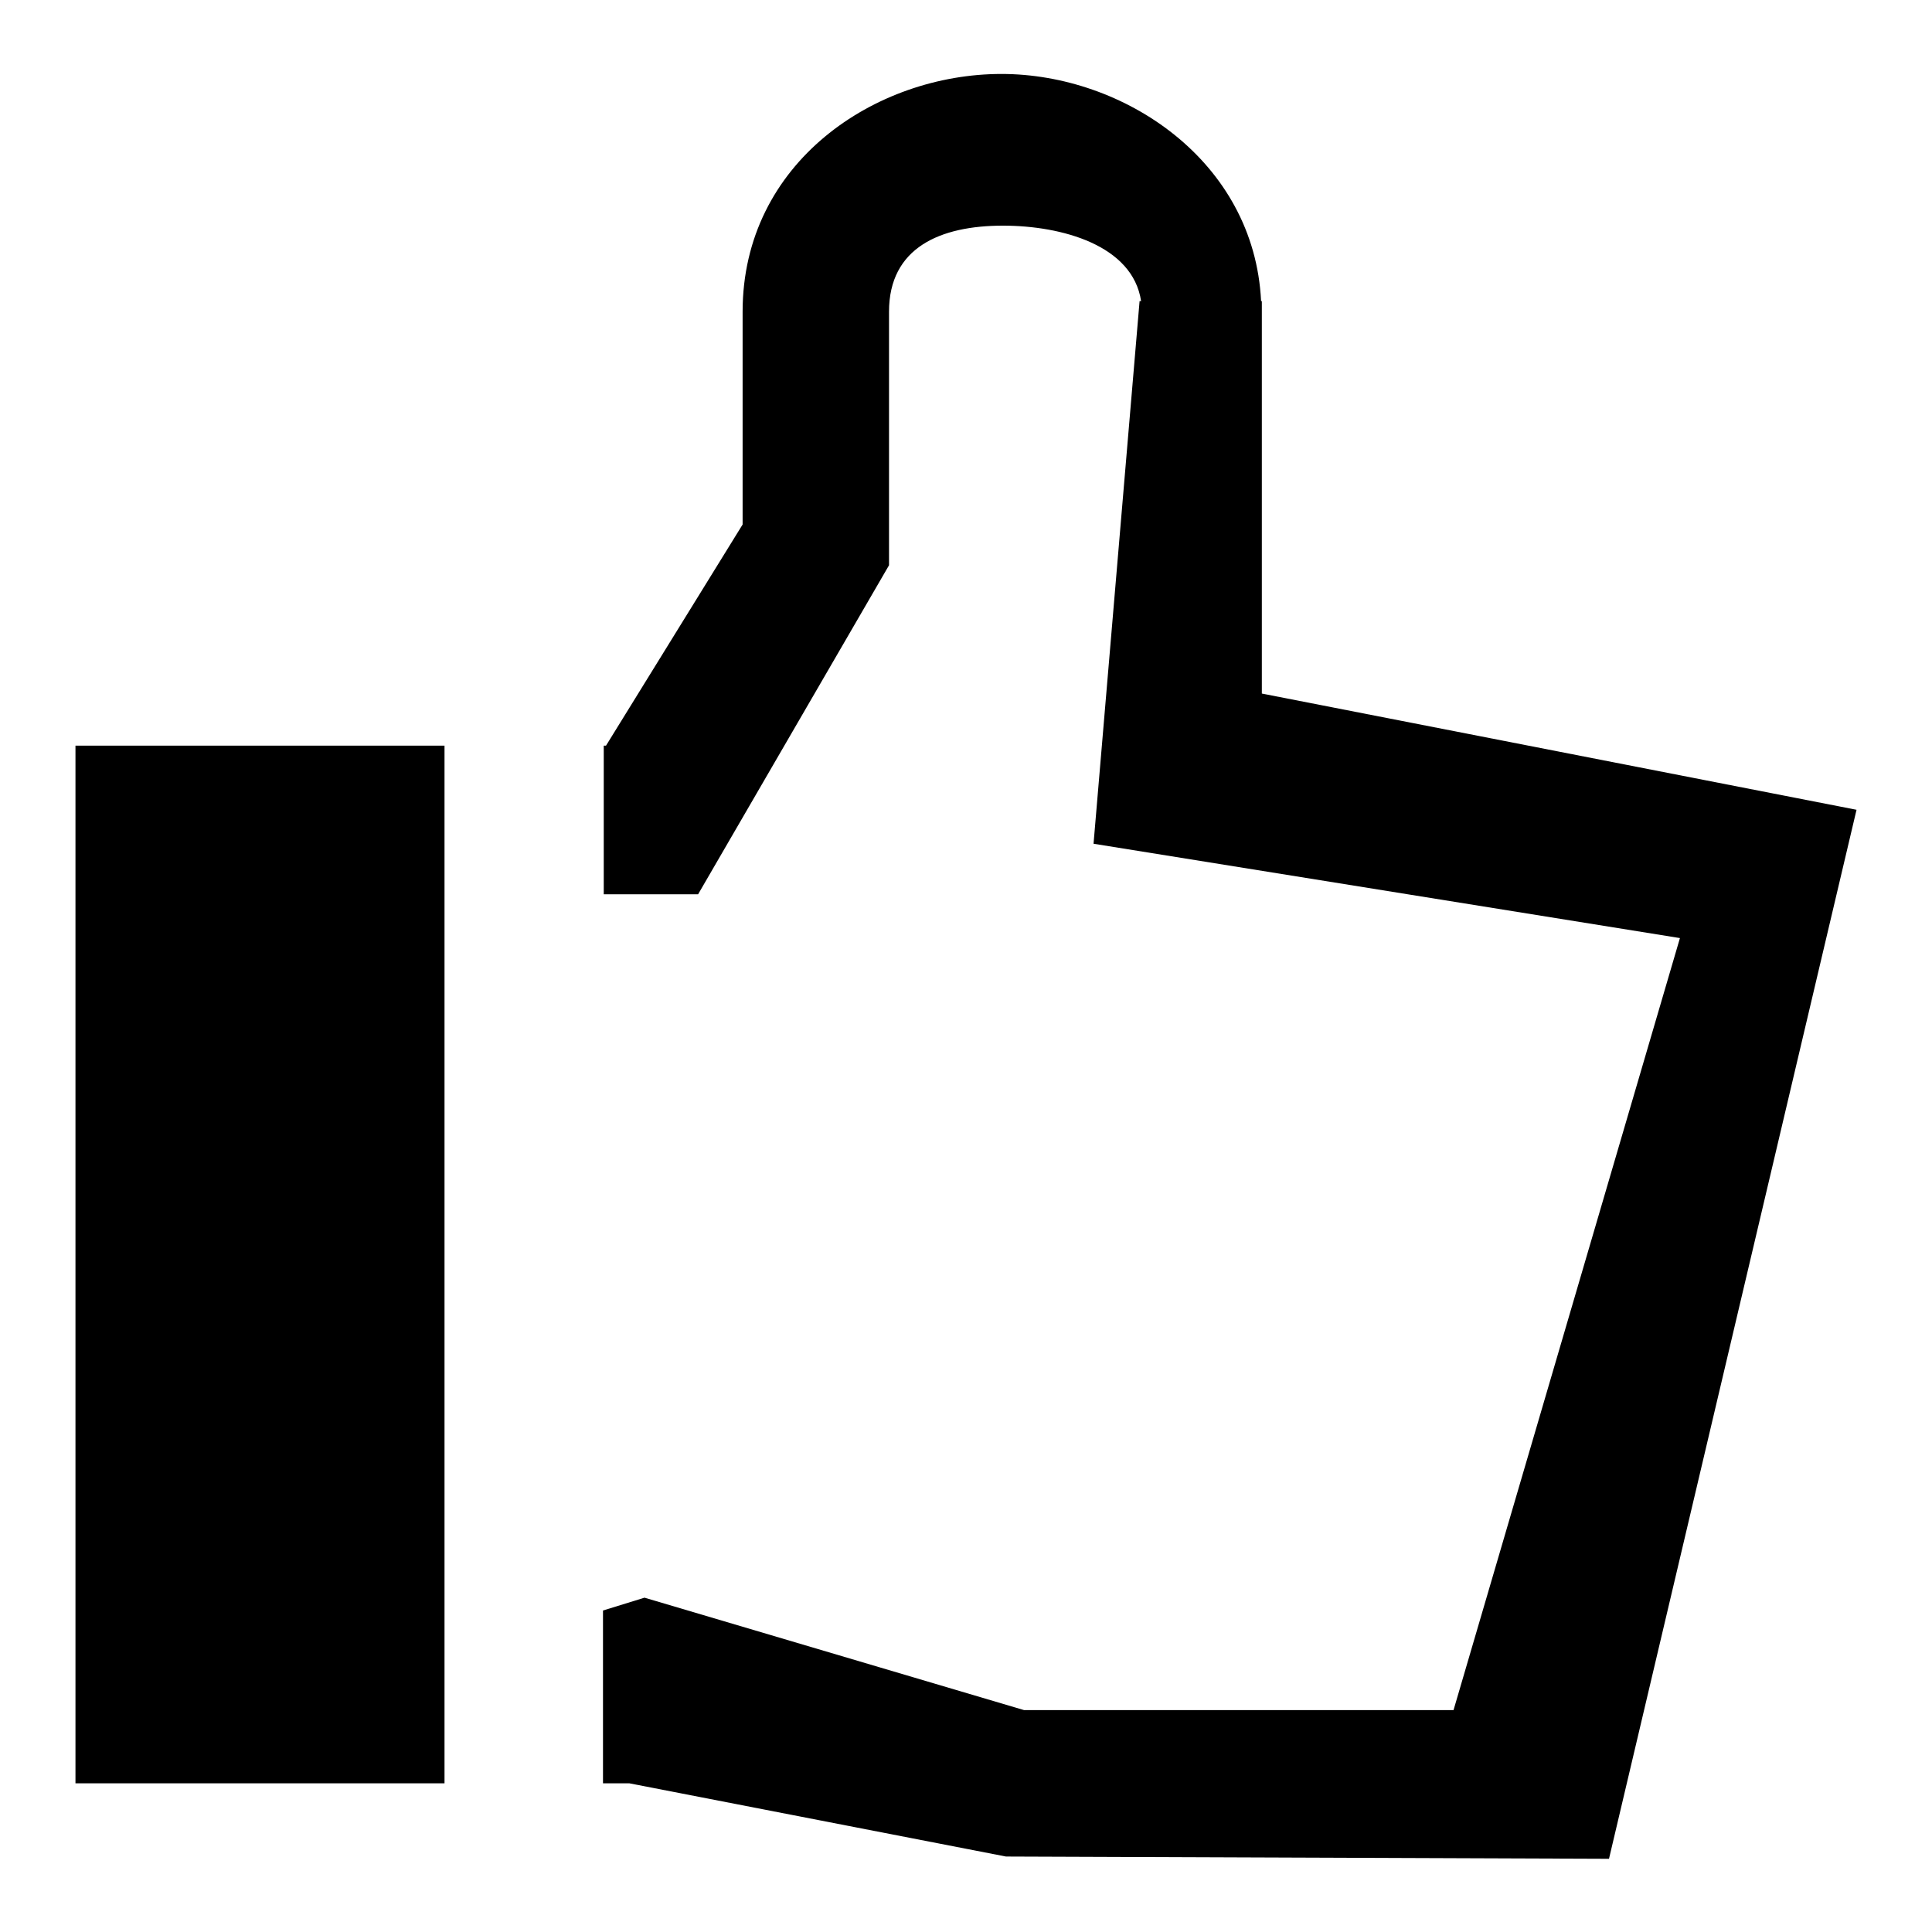 <?xml version="1.0" encoding="utf-8"?>
<!-- Svg Vector Icons : http://www.onlinewebfonts.com/icon -->
<!DOCTYPE svg PUBLIC "-//W3C//DTD SVG 1.1//EN" "http://www.w3.org/Graphics/SVG/1.1/DTD/svg11.dtd">
<svg version="1.1" xmlns="http://www.w3.org/2000/svg" xmlns:xlink="http://www.w3.org/1999/xlink" x="0px" y="0px" viewBox="0 0 256 256" enable-background="new 0 0 256 256" xml:space="preserve">
<g><g><path fill="#000000" d="M10,236.3h48.9V98.8H10V236.3z M167.2,91.9V41.3h0c0-0.1,0-0.1,0-0.2v-1.2h-0.1c-0.9-18.6-18.2-30.1-34.4-30.1c-16.7,0-34.3,11.7-34.3,31.5v28.2L80.3,98.8h-0.3v19.7h12.5l25.3-43.6V41.3c0-8.5,6.8-11.4,15.1-11.4c7.8,0,17.2,2.6,18.3,10h-0.2l-6.1,71.9l77.7,12.5l-30,102.3h-56.9l-50.3-14.9l-5.5,1.7v22.9h3.5l49.9,9.7l79.9,0.3l32.8-139L167.2,91.9z"/></g></g>
</svg>